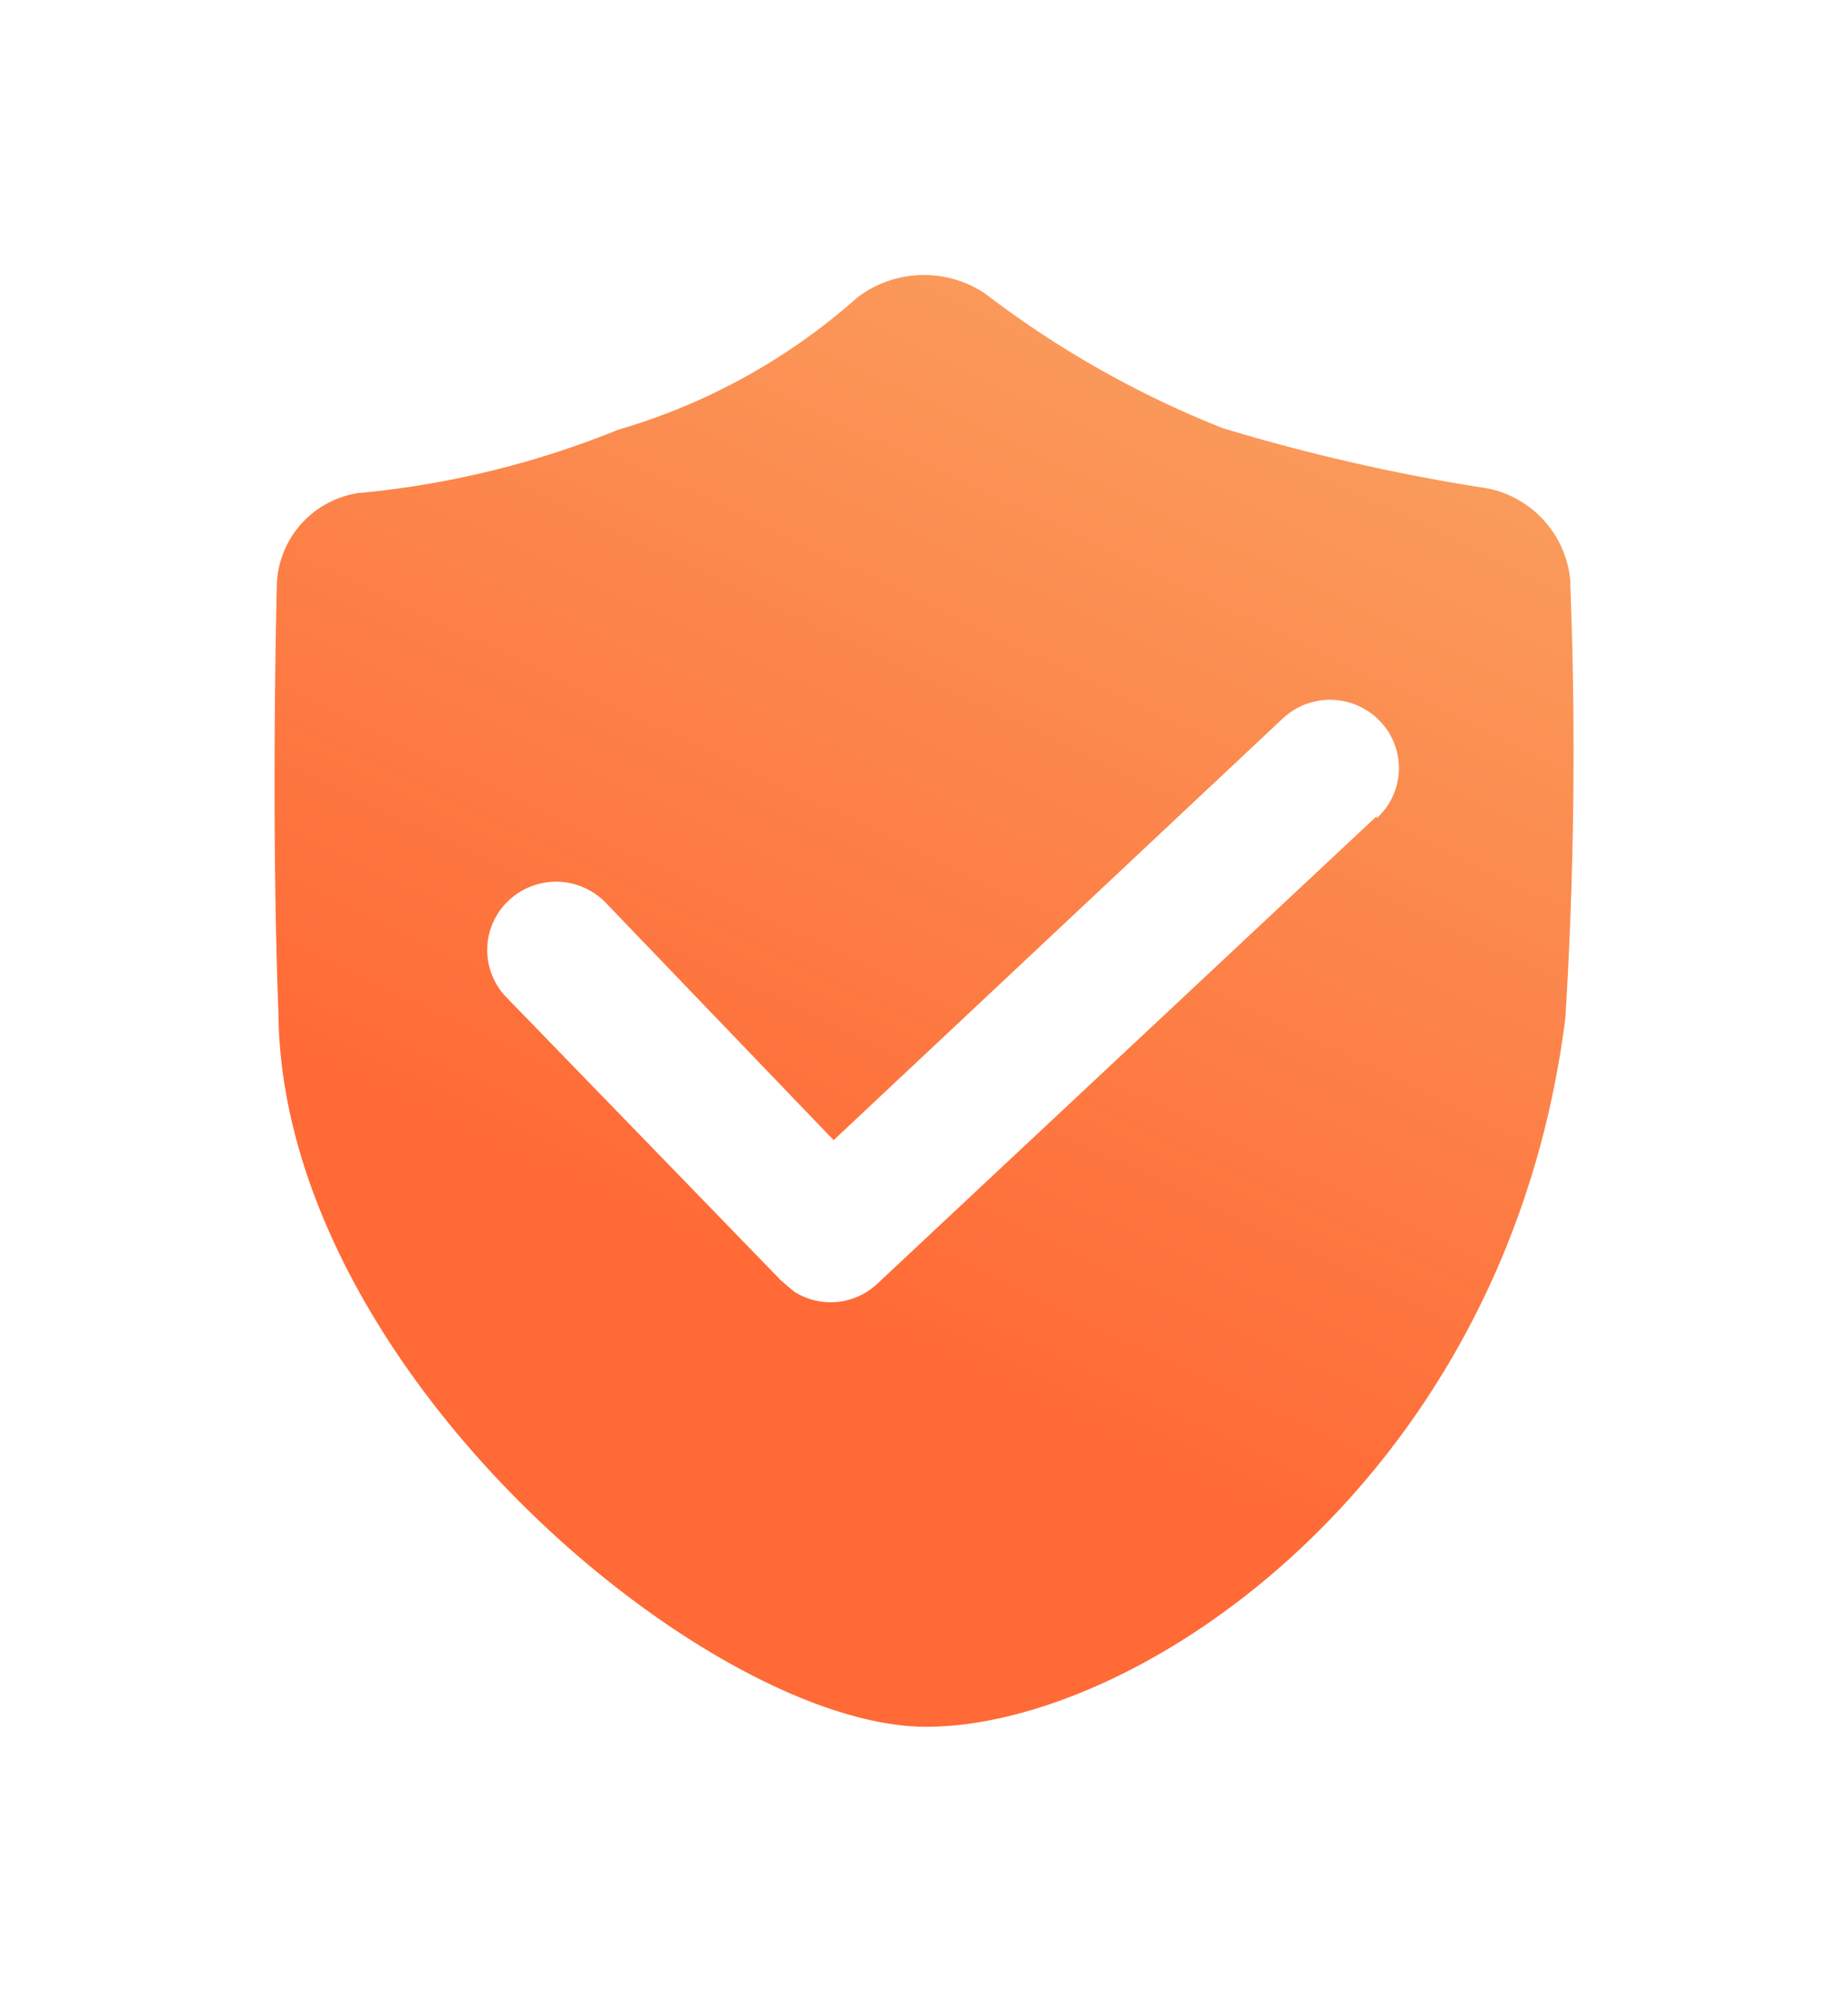 <svg xmlns="http://www.w3.org/2000/svg" xmlns:xlink="http://www.w3.org/1999/xlink" width="30.275" height="32.774" viewBox="0 0 30.275 32.774">
  <defs>
    <linearGradient id="linear-gradient" x1="0.953" y1="-0.102" x2="0.581" y2="0.773" gradientUnits="objectBoundingBox">
      <stop offset="0" stop-color="#f8ac68"/>
      <stop offset="1" stop-color="#ff6a36"/>
    </linearGradient>
    <filter id="验证" x="0" y="0" width="30.275" height="32.774" filterUnits="userSpaceOnUse">
      <feOffset dy="1" input="SourceAlpha"/>
      <feGaussianBlur stdDeviation="1.5" result="blur"/>
      <feFlood flood-opacity="0.161"/>
      <feComposite operator="in" in2="blur"/>
      <feComposite in="SourceGraphic"/>
    </filter>
  </defs>
  <g transform="matrix(1, 0, 0, 1, 0, 0)" filter="url(#验证)">
    <path id="验证-2" data-name="验证" d="M75.049,5.046A1.7,1.7,0,0,0,73.7,3.5a31.749,31.749,0,0,1-4.353-.99A16.3,16.3,0,0,1,65.457.307,1.8,1.8,0,0,0,63.368.37a10.187,10.187,0,0,1-3.921,2.168,15,15,0,0,1-4.21,1.033c-.027,0-.054,0-.081.009a1.572,1.572,0,0,0-1.3,1.466s-.1,3.745.025,7.033c.046,5.884,7.063,11.7,10.611,11.7,3.489,0,9.525-4.051,10.473-11.613a71.057,71.057,0,0,0,.08-7.116ZM71.874,8.9V8.866l-8.182,7.658a1.113,1.113,0,0,1-1.359.13l-.214-.18L57.6,11.816a1.112,1.112,0,0,1,.067-1.581,1.133,1.133,0,0,1,1.594.067l3.716,3.87,7.369-6.916a1.133,1.133,0,0,1,1.594.067A1.108,1.108,0,0,1,71.874,8.9Zm0,0" transform="translate(-49.32 3.5)" fill="url(#linear-gradient)"/>
  </g>
</svg>
